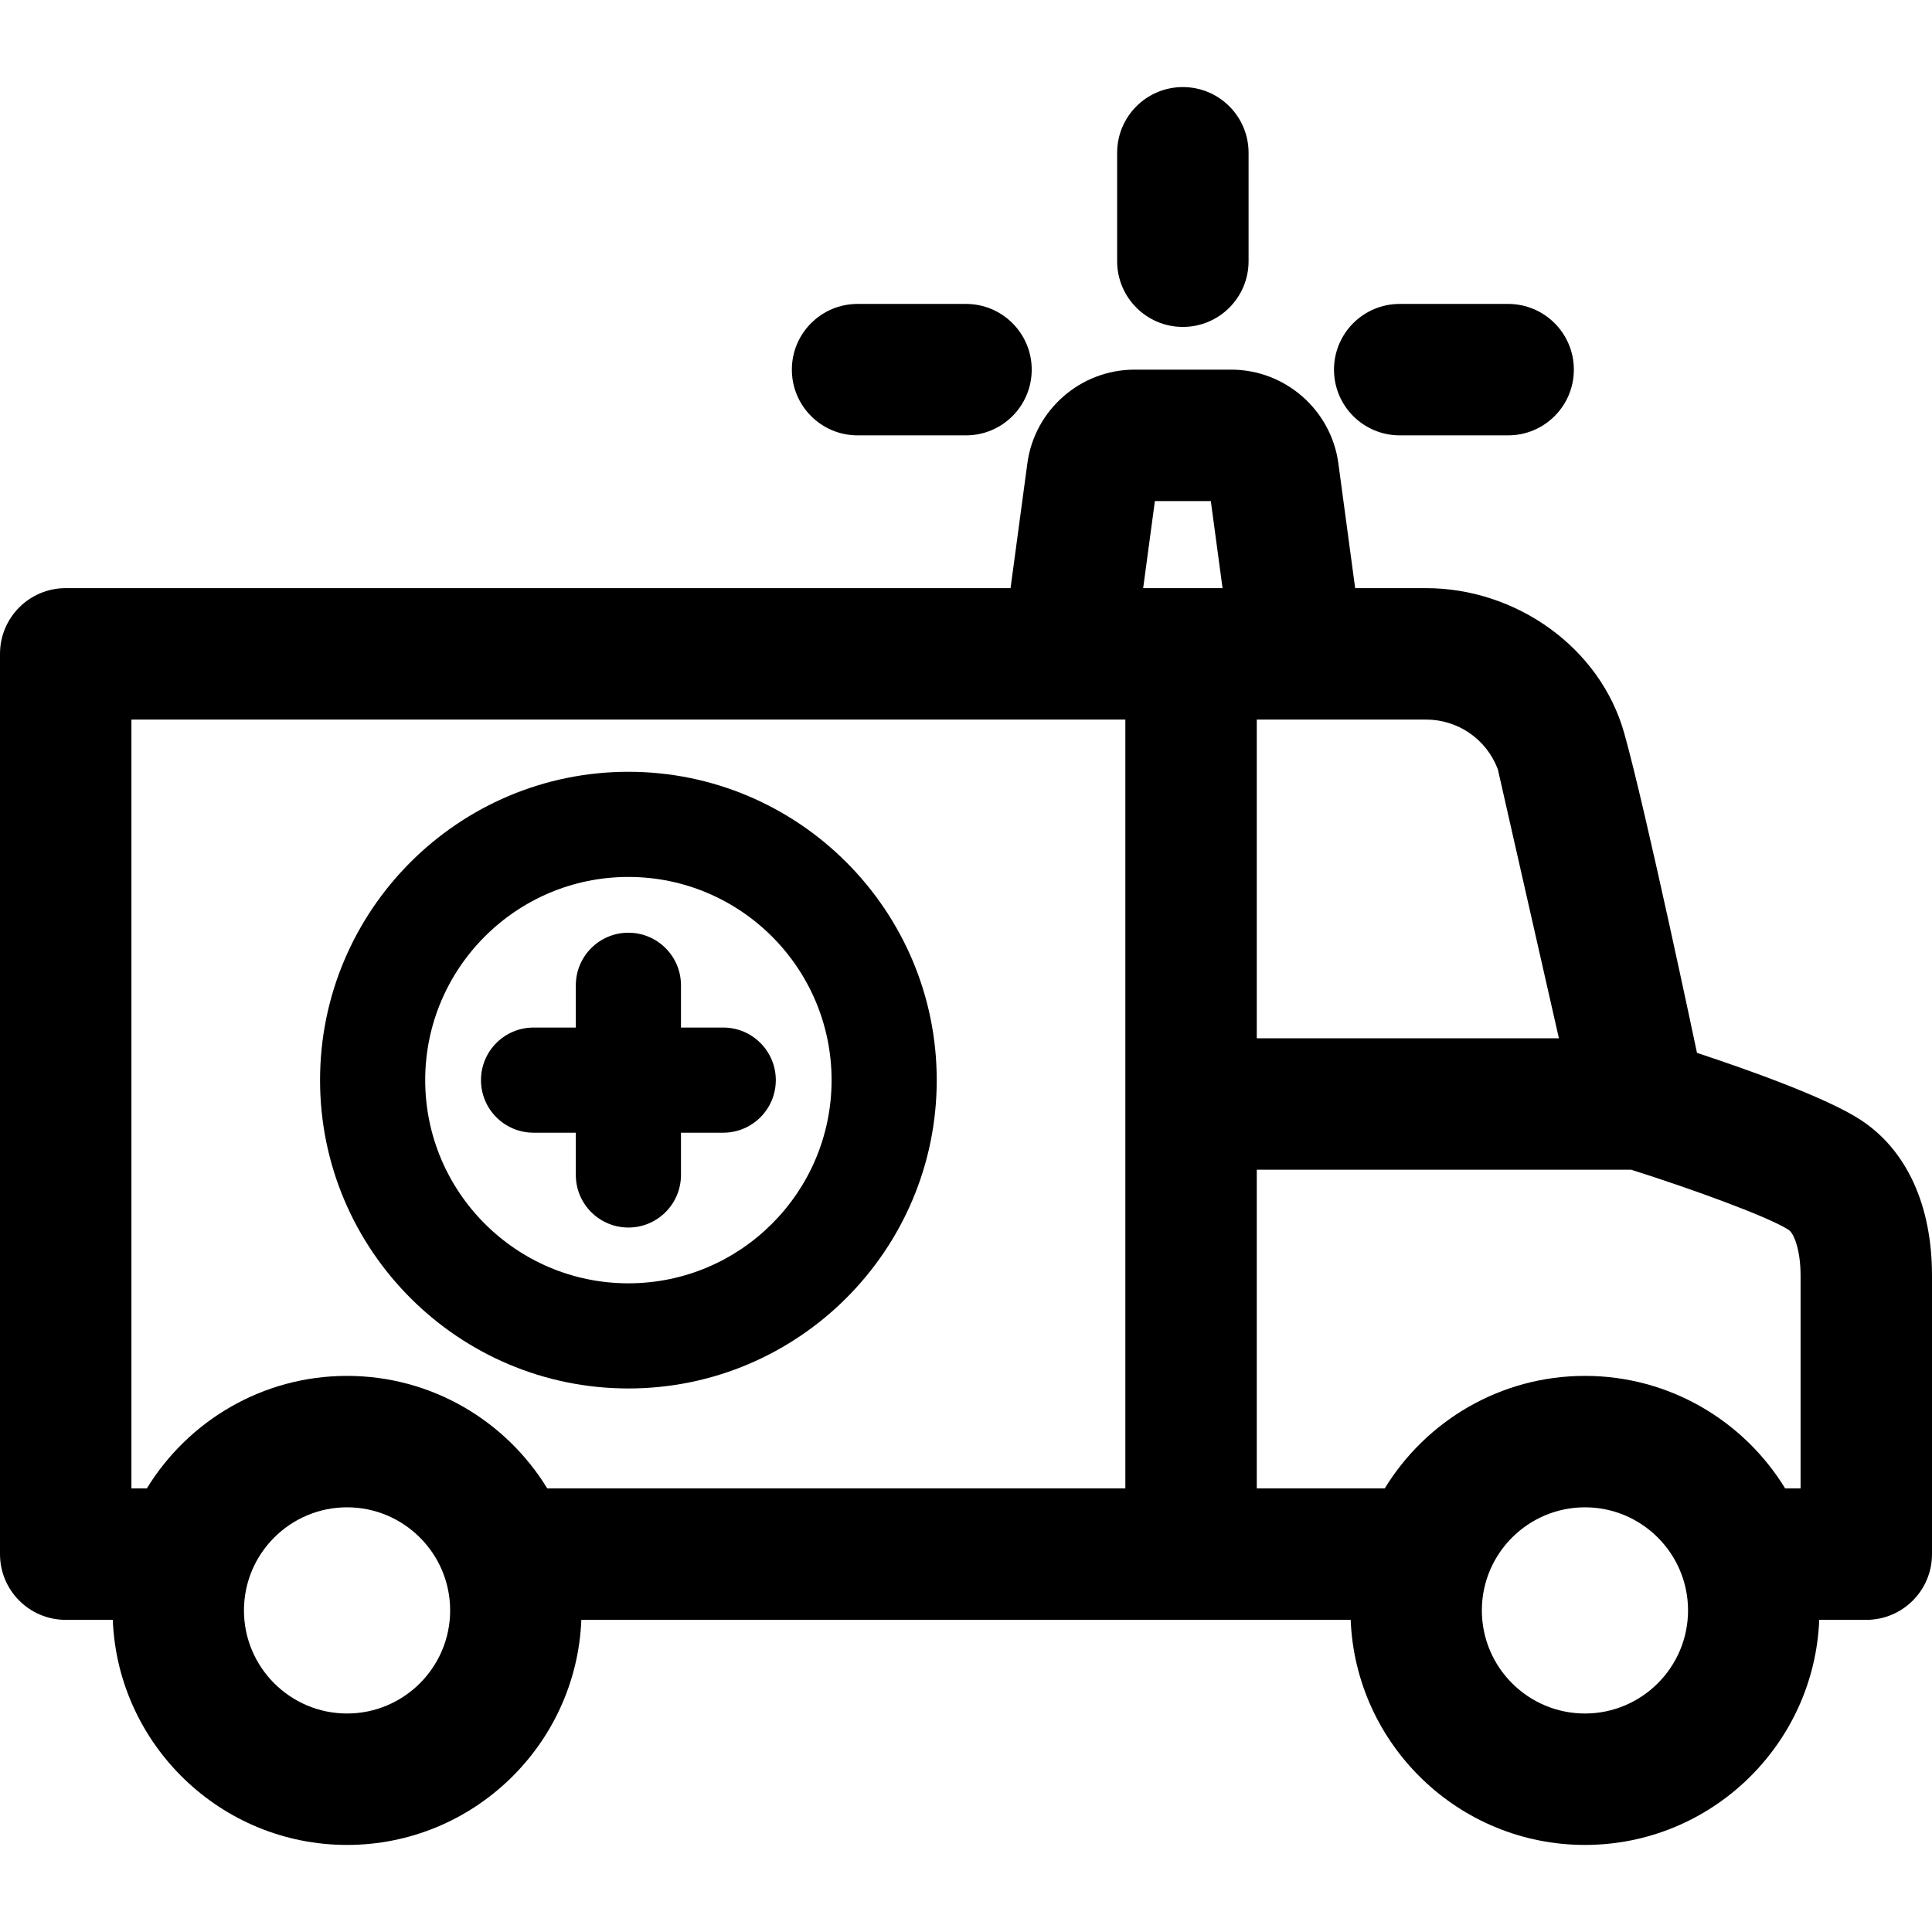 <?xml version="1.0" encoding="iso-8859-1"?>
<!-- Generator: Adobe Illustrator 18.0.0, SVG Export Plug-In . SVG Version: 6.00 Build 0)  -->
<!DOCTYPE svg PUBLIC "-//W3C//DTD SVG 1.1//EN" "http://www.w3.org/Graphics/SVG/1.1/DTD/svg11.dtd">
<svg version="1.1" id="Capa_1" xmlns="http://www.w3.org/2000/svg" xmlns:xlink="http://www.w3.org/1999/xlink" x="0px" y="0px"
	 viewBox="0 0 297 297" style="enable-background:new 0 0 297 297;" xml:space="preserve">
<g>
	<path d="M82.022,174.126h6.497v6.497c0,4.463,3.619,8.082,8.082,8.082c4.463,0,8.082-3.619,8.082-8.082v-6.497h6.497
		c4.463,0,8.082-3.619,8.082-8.082s-3.619-8.082-8.082-8.082h-6.497v-6.496c0-4.463-3.619-8.082-8.082-8.082
		c-4.463,0-8.082,3.619-8.082,8.082v6.496h-6.497c-4.463,0-8.082,3.619-8.082,8.082S77.559,174.126,82.022,174.126z"/>
	<path d="M249.704,112.762c-3.714-13.278-16.689-22.349-30.477-22.349h-10.903l-2.583-19.19
		c-1.105-8.209-8.185-14.399-16.468-14.399H174.4c-8.283,0-15.363,6.19-16.467,14.399l-2.584,19.19H10.102
		C4.523,90.413,0,94.936,0,100.515v138.398c0,5.579,4.523,10.102,10.102,10.102h7.235c0.766,19.207,16.623,34.6,36.015,34.6
		s35.249-15.392,36.015-34.6h118.267c0.766,19.207,16.623,34.6,36.015,34.6c19.392,0,35.249-15.392,36.015-34.6h7.234
		c5.579,0,10.102-4.523,10.102-10.102v-42.835c0-10.82-3.907-19.322-11-23.94c-5.324-3.466-17.605-7.8-25.127-10.284
		C260.873,161.855,253.094,124.884,249.704,112.762z M276.796,196.078v32.733h-2.369c-6.339-10.366-17.764-17.3-30.779-17.3
		c-13.015,0-24.439,6.934-30.779,17.3h-19.669v-48.995h57.549c9.618,3.038,21.196,7.282,24.226,9.255
		C275.732,189.562,276.796,192.061,276.796,196.078z M230.262,118.275l9.384,41.337h-46.445v-48.995h26.026
		C224.164,110.617,228.546,113.677,230.262,118.275z M177.537,77.028h8.599l1.802,13.385h-12.203L177.537,77.028z M20.204,110.617
		h152.793v118.194H84.13c-6.339-10.366-17.764-17.3-30.779-17.3s-24.439,6.934-30.779,17.3h-2.369V110.617z M53.351,263.411
		c-8.739,0-15.848-7.109-15.848-15.848c0-8.739,7.109-15.848,15.848-15.848s15.848,7.109,15.848,15.848
		C69.199,256.302,62.09,263.411,53.351,263.411z M243.649,263.411c-8.739,0-15.848-7.109-15.848-15.848
		c0-8.739,7.109-15.848,15.848-15.848c8.739,0,15.848,7.109,15.848,15.848C259.496,256.302,252.387,263.411,243.649,263.411z"/>
	<path d="M96.601,213.444c26.136,0,47.4-21.264,47.4-47.4s-21.264-47.399-47.4-47.399s-47.4,21.263-47.4,47.399
		S70.465,213.444,96.601,213.444z M96.601,134.809c17.224,0,31.236,14.013,31.236,31.235c0,17.224-14.013,31.236-31.236,31.236
		s-31.236-14.013-31.236-31.236C65.364,148.822,79.377,134.809,96.601,134.809z"/>
	<path d="M181.837,50.258c5.579,0,10.102-4.523,10.102-10.102V23.487c0-5.579-4.523-10.102-10.102-10.102
		s-10.102,4.523-10.102,10.102v16.668C171.735,45.734,176.258,50.258,181.837,50.258z"/>
	<path d="M215.173,66.926h16.668c5.579,0,10.102-4.523,10.102-10.102s-4.523-10.102-10.102-10.102h-16.668
		c-5.579,0-10.102,4.523-10.102,10.102S209.595,66.926,215.173,66.926z"/>
	<path d="M131.832,66.926H148.5c5.579,0,10.102-4.523,10.102-10.102s-4.523-10.102-10.102-10.102h-16.668
		c-5.579,0-10.102,4.523-10.102,10.102S126.253,66.926,131.832,66.926z"/>
</g>
<g>
</g>
<g>
</g>
<g>
</g>
<g>
</g>
<g>
</g>
<g>
</g>
<g>
</g>
<g>
</g>
<g>
</g>
<g>
</g>
<g>
</g>
<g>
</g>
<g>
</g>
<g>
</g>
<g>
</g>
</svg>
